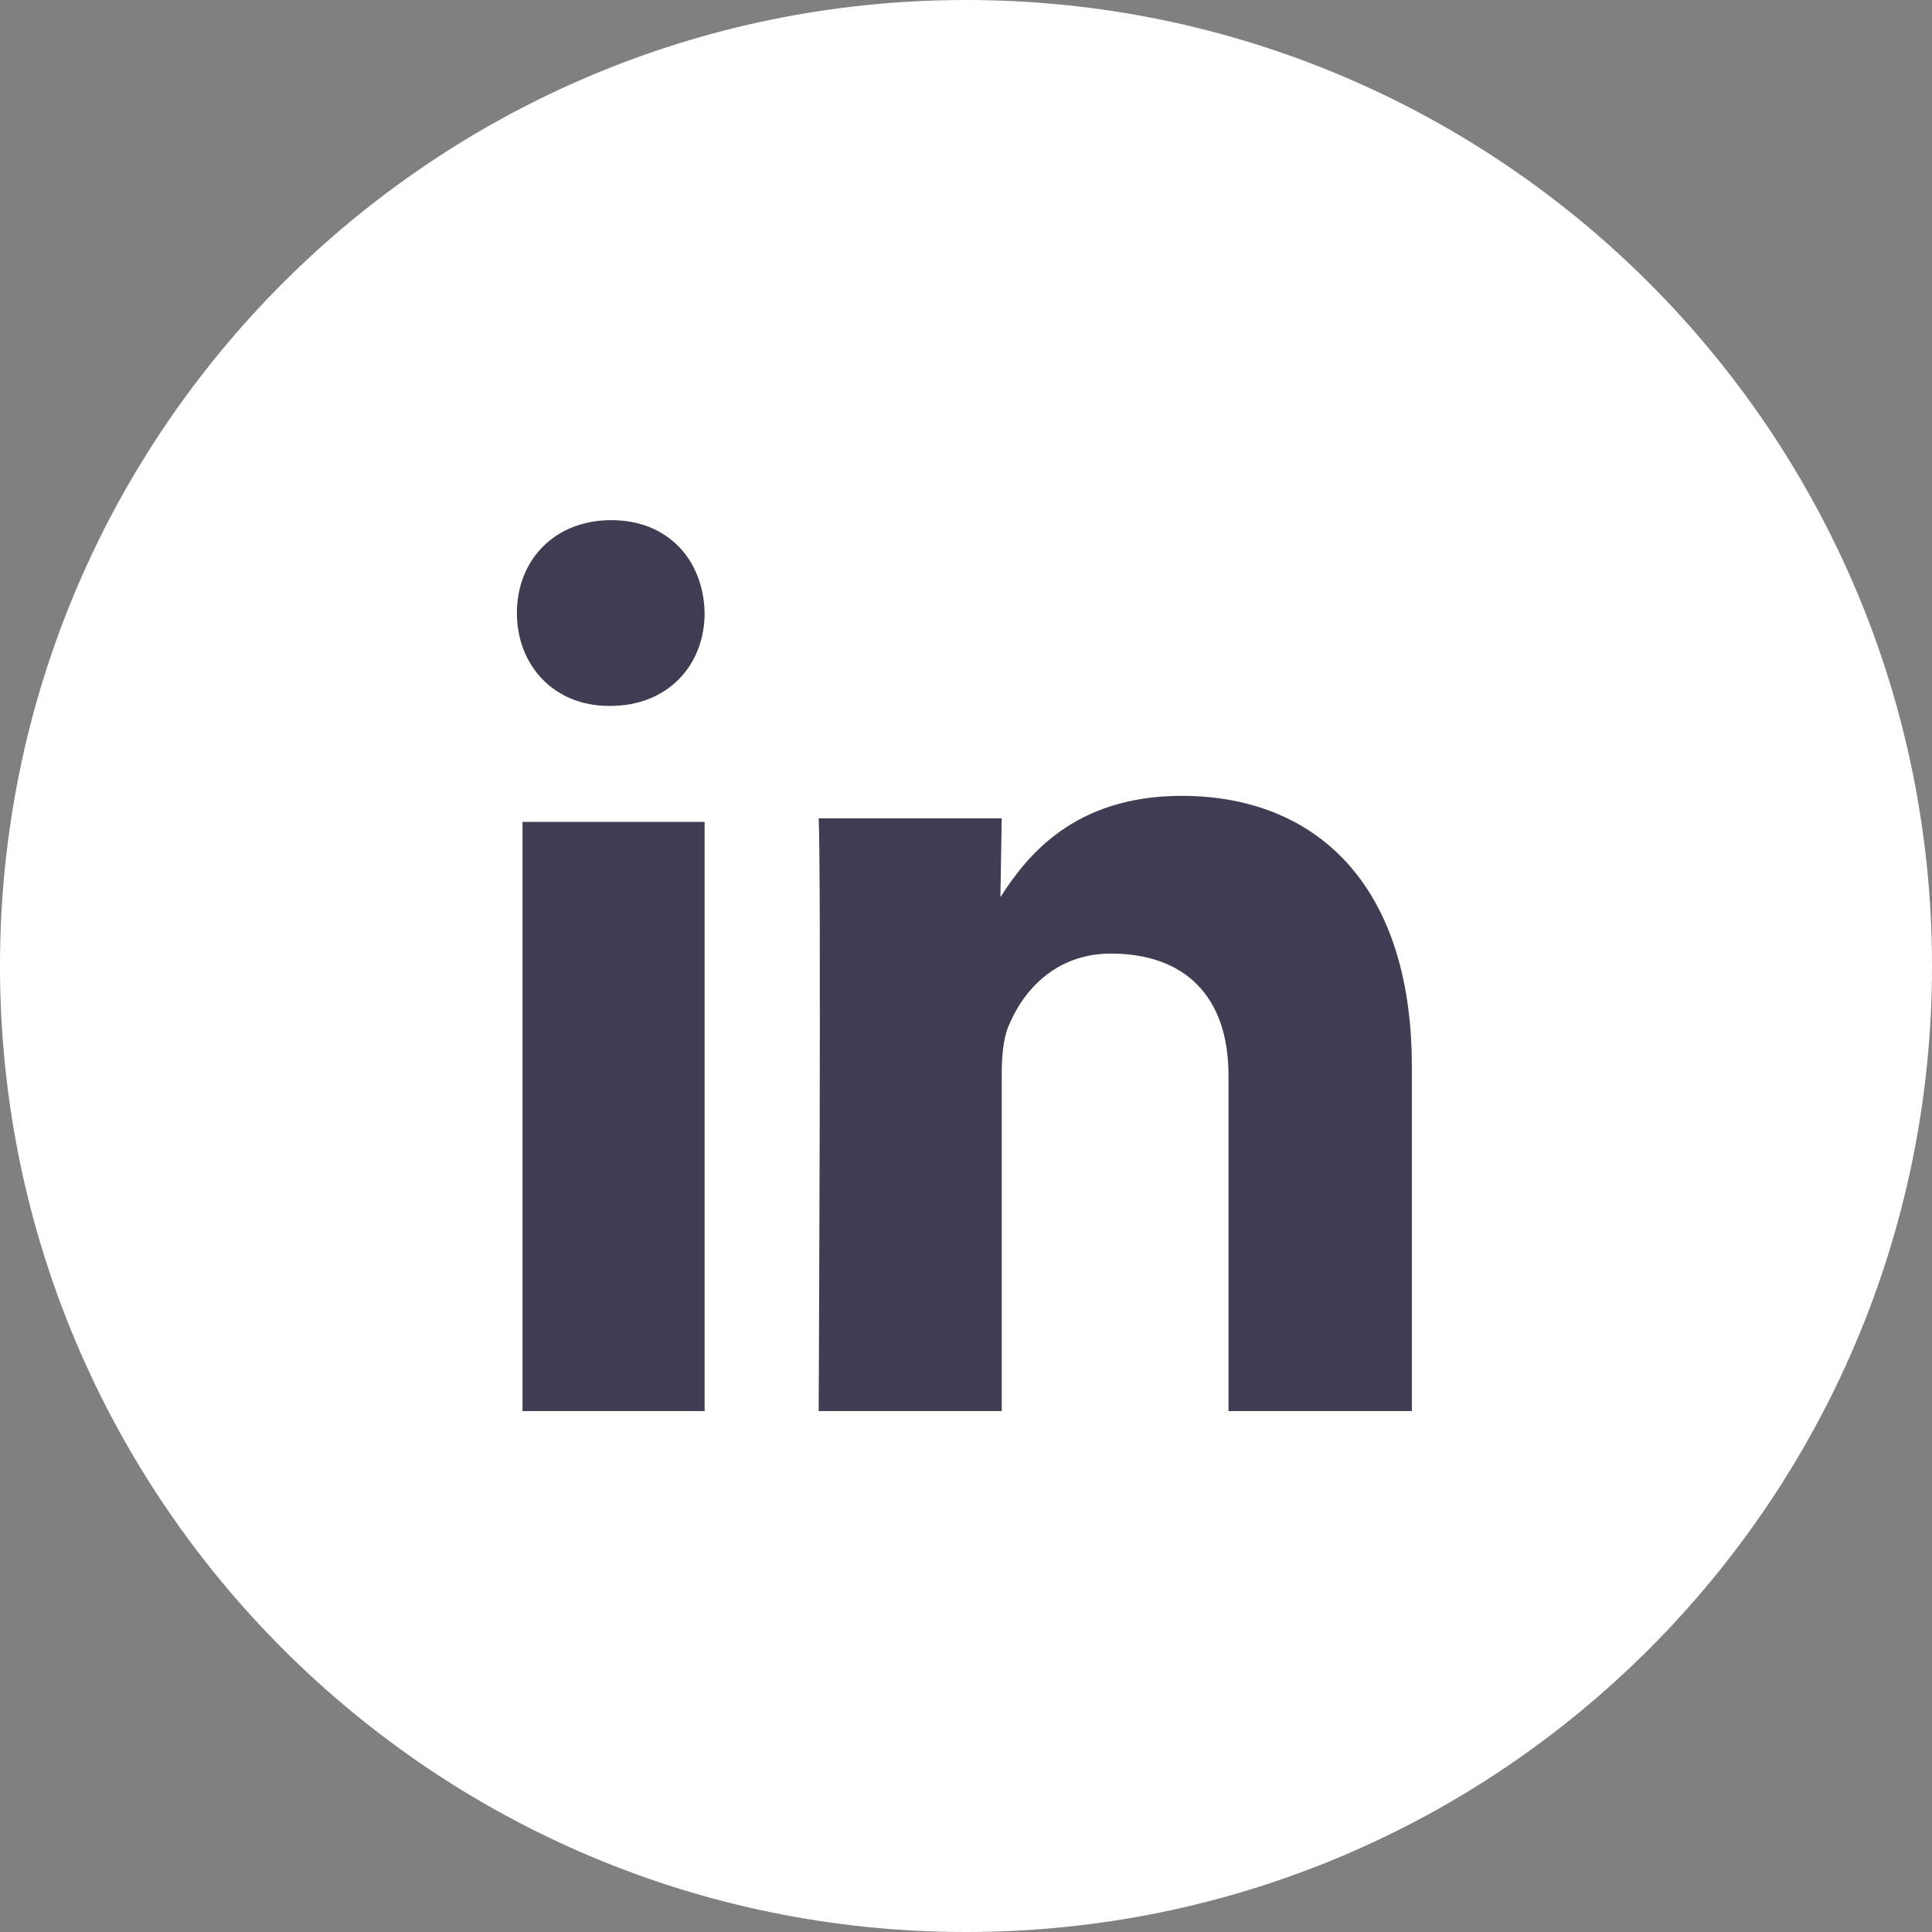 <?xml version="1.0" ?><svg height="60px" version="1.1" viewBox="0 0 60 60" width="60px" xmlns="http://www.w3.org/2000/svg" xmlns:sketch="http://www.bohemiancoding.com/sketch/ns" xmlns:xlink="http://www.w3.org/1999/xlink"><rect x="0" y="0" width="60" height="60" fill="#808080" stroke="none"/><title/><defs/><g fill="none" fill-rule="evenodd" id="black" stroke="none" stroke-width="1"><g id="linkedin"><path fill="#fff" d="M30,60 C46.569,60 60,46.569 60,30 C60,13.431 46.569,0 30,0 C13.431,0 0,13.431 0,30 C0,46.569 13.431,60 30,60 Z" id="Linkedin"/><path d="M21.883,43.823 L21.883,25.524 L16.227,25.524 L16.227,43.823 L21.883,43.823 Z M21.883,19.038 C21.849,17.401 20.758,16.154 18.985,16.154 C17.212,16.154 16.053,17.401 16.053,19.038 C16.053,20.64 17.178,21.923 18.917,21.923 L18.951,21.923 C20.758,21.923 21.883,20.64 21.883,19.038 Z M31.11,43.823 L31.11,33.397 C31.11,32.839 31.15,32.281 31.314,31.884 C31.763,30.768 32.784,29.614 34.498,29.614 C36.744,29.614 38.152,30.888 38.152,33.397 L38.152,43.823 L43.846,43.823 L43.846,33.118 C43.846,27.384 40.785,24.716 36.702,24.716 C33.354,24.716 31.885,26.587 31.069,27.861 L31.109,25.414 L25.425,25.414 C25.507,27.166 25.425,43.823 25.425,43.823 L31.11,43.823 Z" fill="#3f3d54"/></g></g></svg>